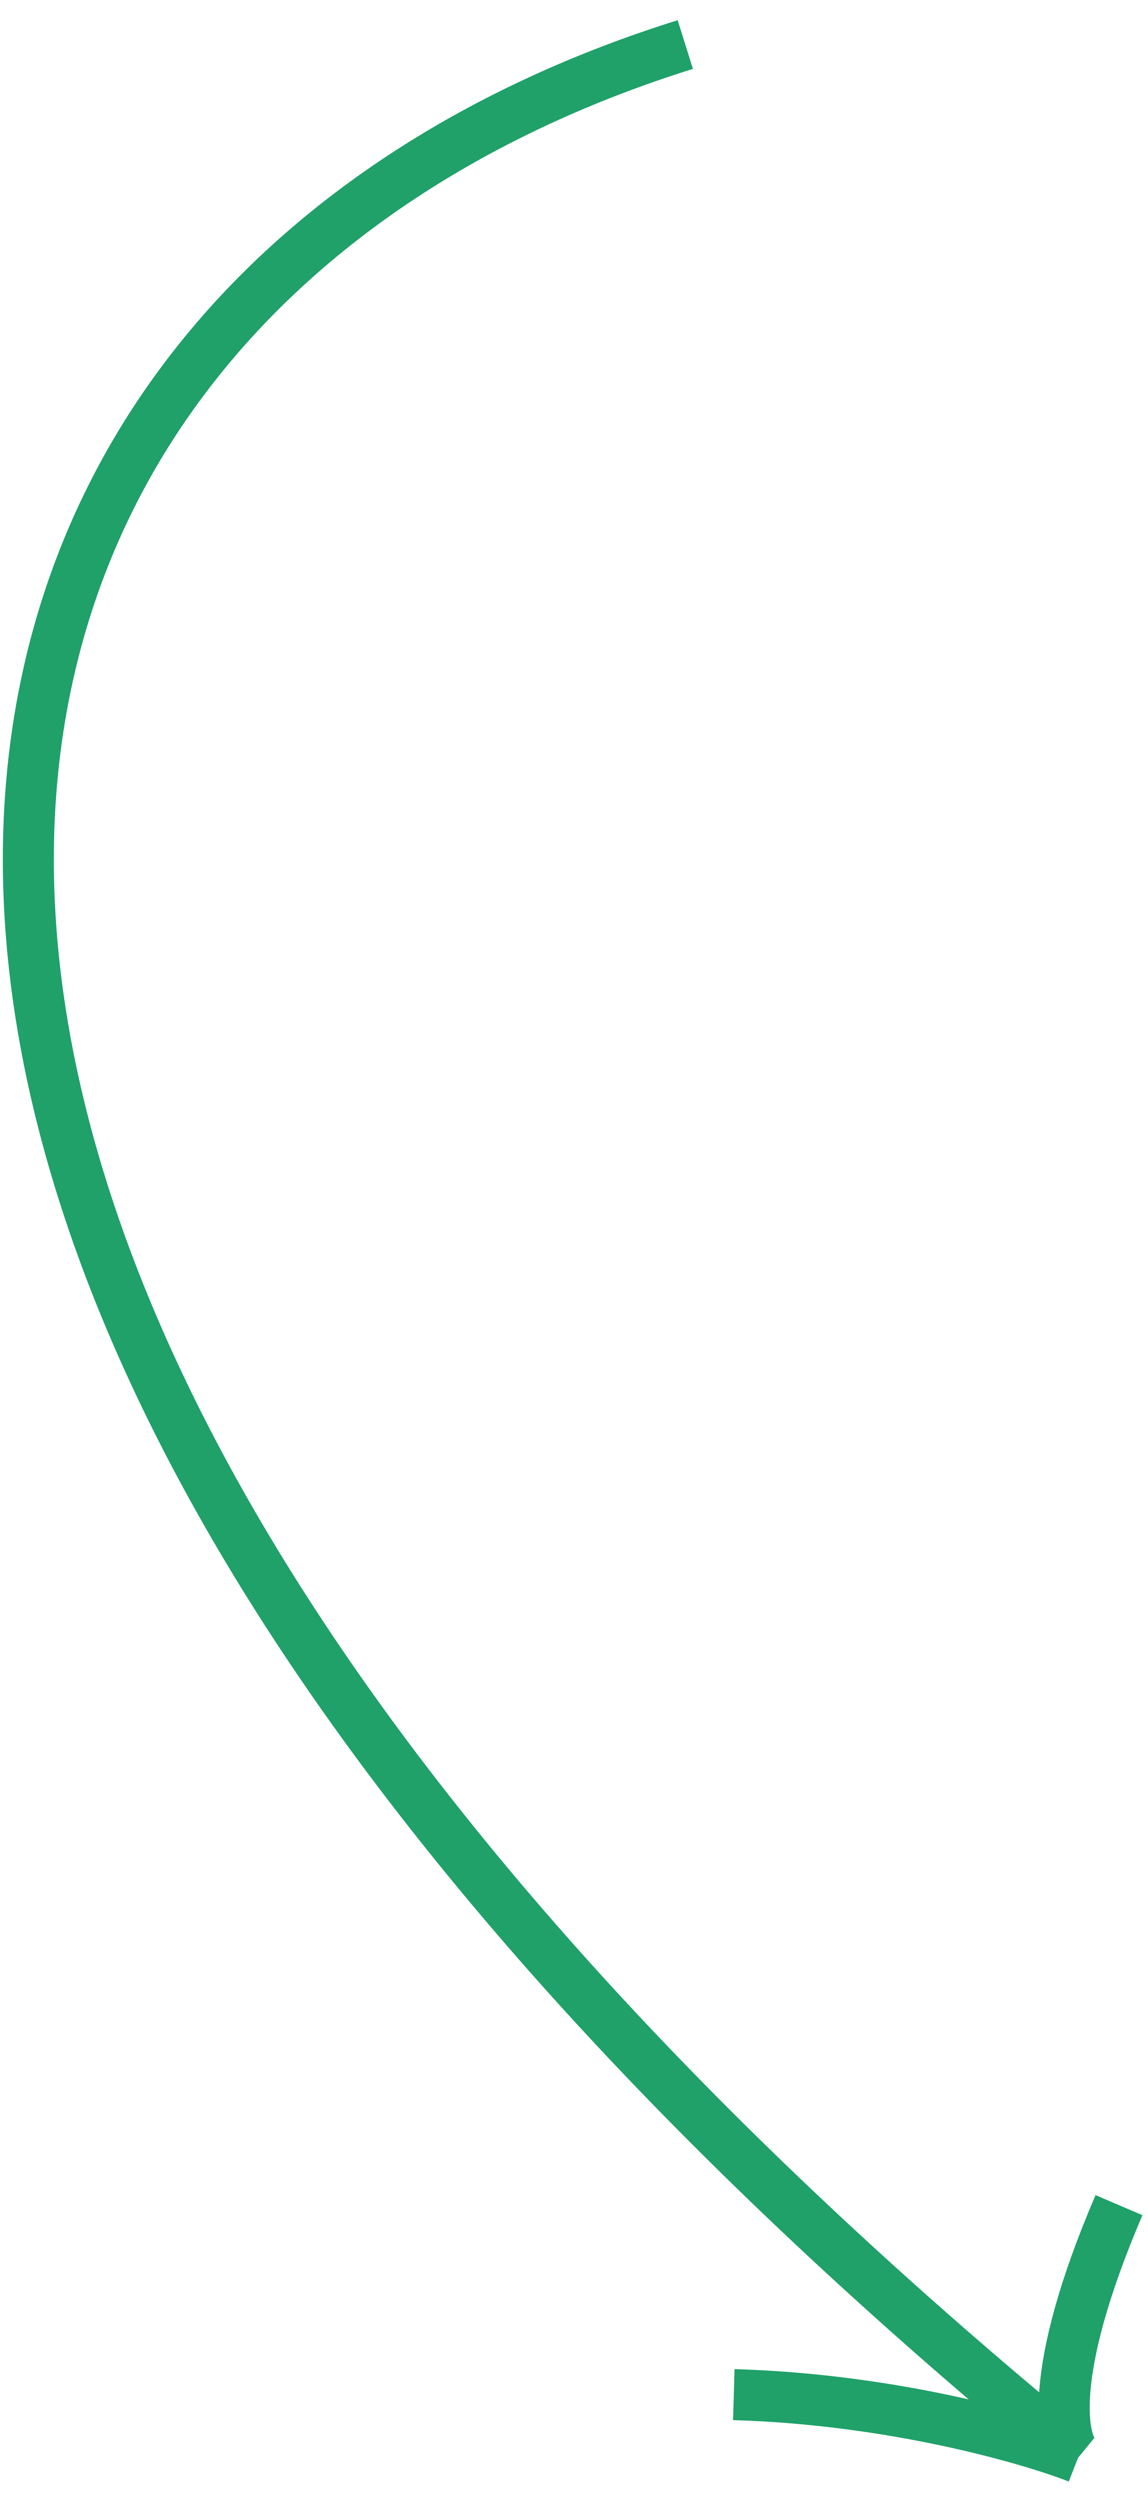 <svg width="45" height="98" viewBox="0 0 45 98" fill="none" xmlns="http://www.w3.org/2000/svg">
<path d="M26.863 1.746C-4.951 11.704 -15.048 49.358 42.259 96.337M42.259 96.337C41.602 95.817 41.003 93.108 43.863 86.435M42.259 96.337C40.343 95.586 34.961 94.039 28.764 93.862" stroke="#1FA169" stroke-width="2"/>
</svg>
